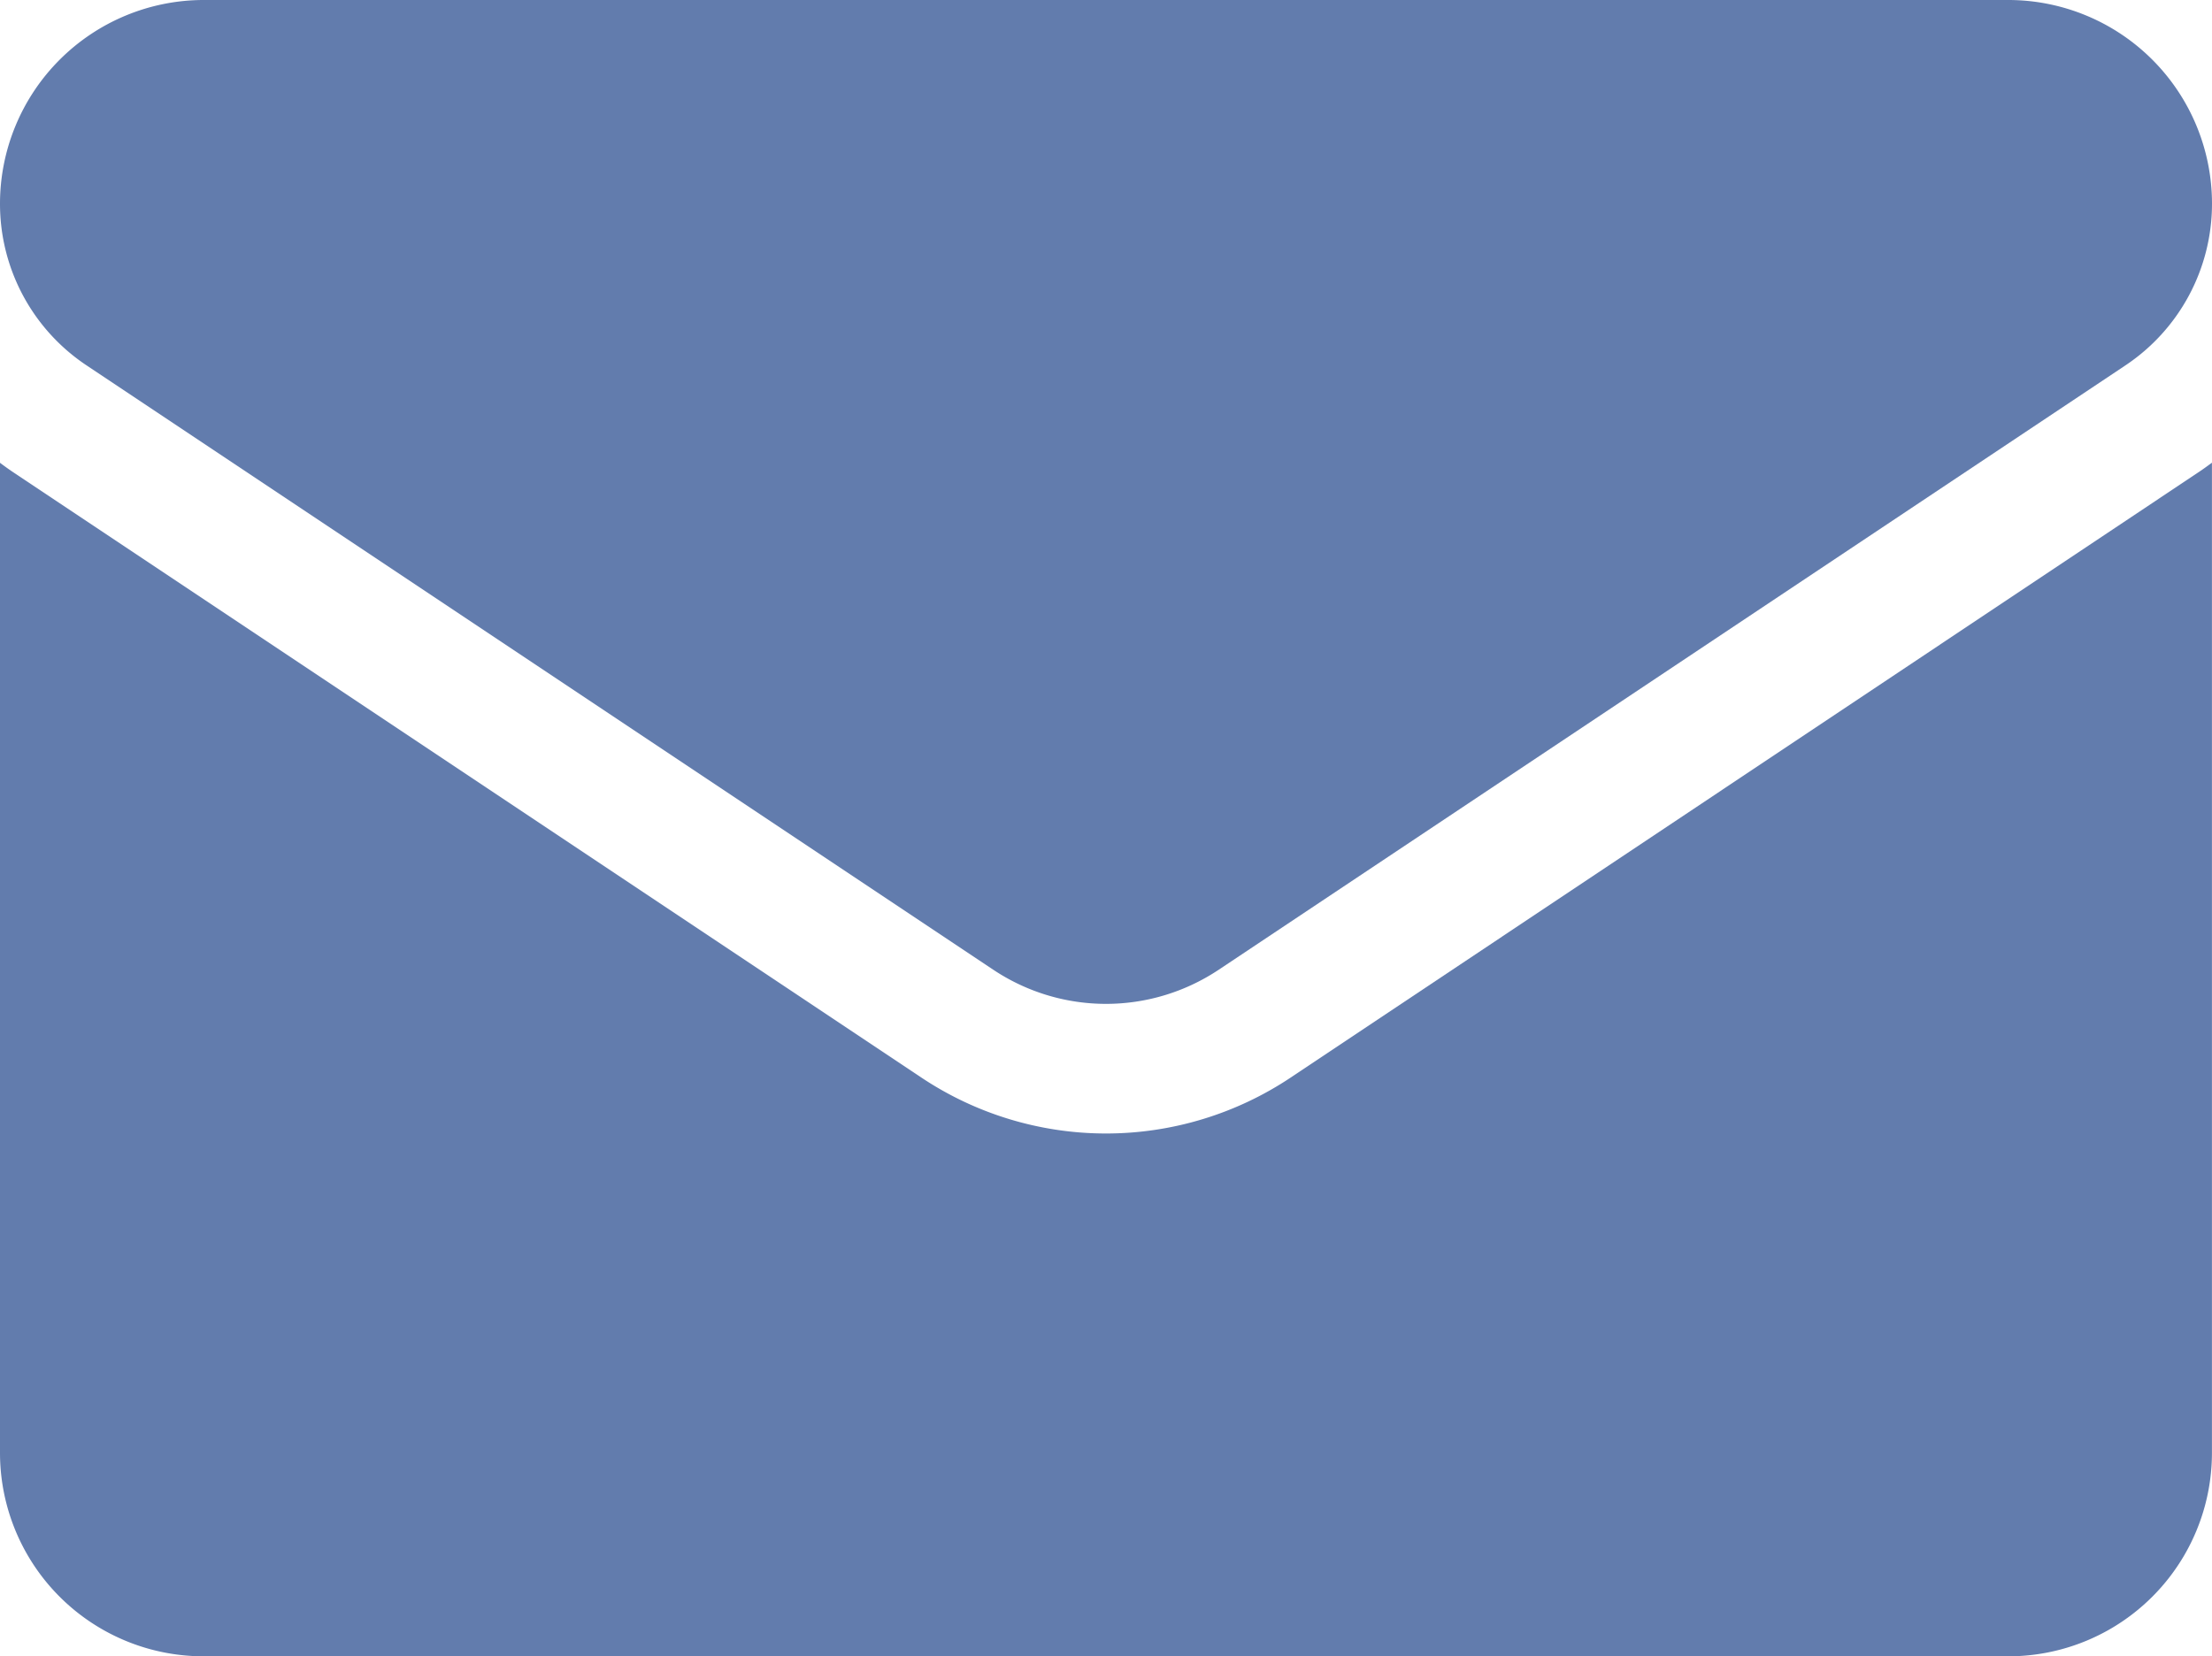 <svg xmlns="http://www.w3.org/2000/svg" width="39.835" height="29.835" viewBox="0 0 39.835 29.835">
  <g id="email_1_" data-name="email (1)" transform="translate(0 -64.266)">
    <path id="Path_82739" data-name="Path 82739" d="M23.247,182.473a5.992,5.992,0,0,1-6.658,0L.265,171.59c-.091-.06-.179-.123-.265-.188v17.832A3.666,3.666,0,0,0,3.667,192.9h32.5a3.666,3.666,0,0,0,3.667-3.667V171.4c-.087.065-.175.128-.266.188Z" transform="translate(0 -98.8)" fill="#627cad"/>
    <path id="Path_82740" data-name="Path 82740" d="M1.56,70.848,17.883,81.73a3.658,3.658,0,0,0,4.069,0L38.275,70.848a3.5,3.5,0,0,0,1.56-2.916,3.67,3.67,0,0,0-3.666-3.666H3.666A3.671,3.671,0,0,0,0,67.934a3.494,3.494,0,0,0,1.56,2.914Z" fill="#627cad"/>
  </g>
</svg>
